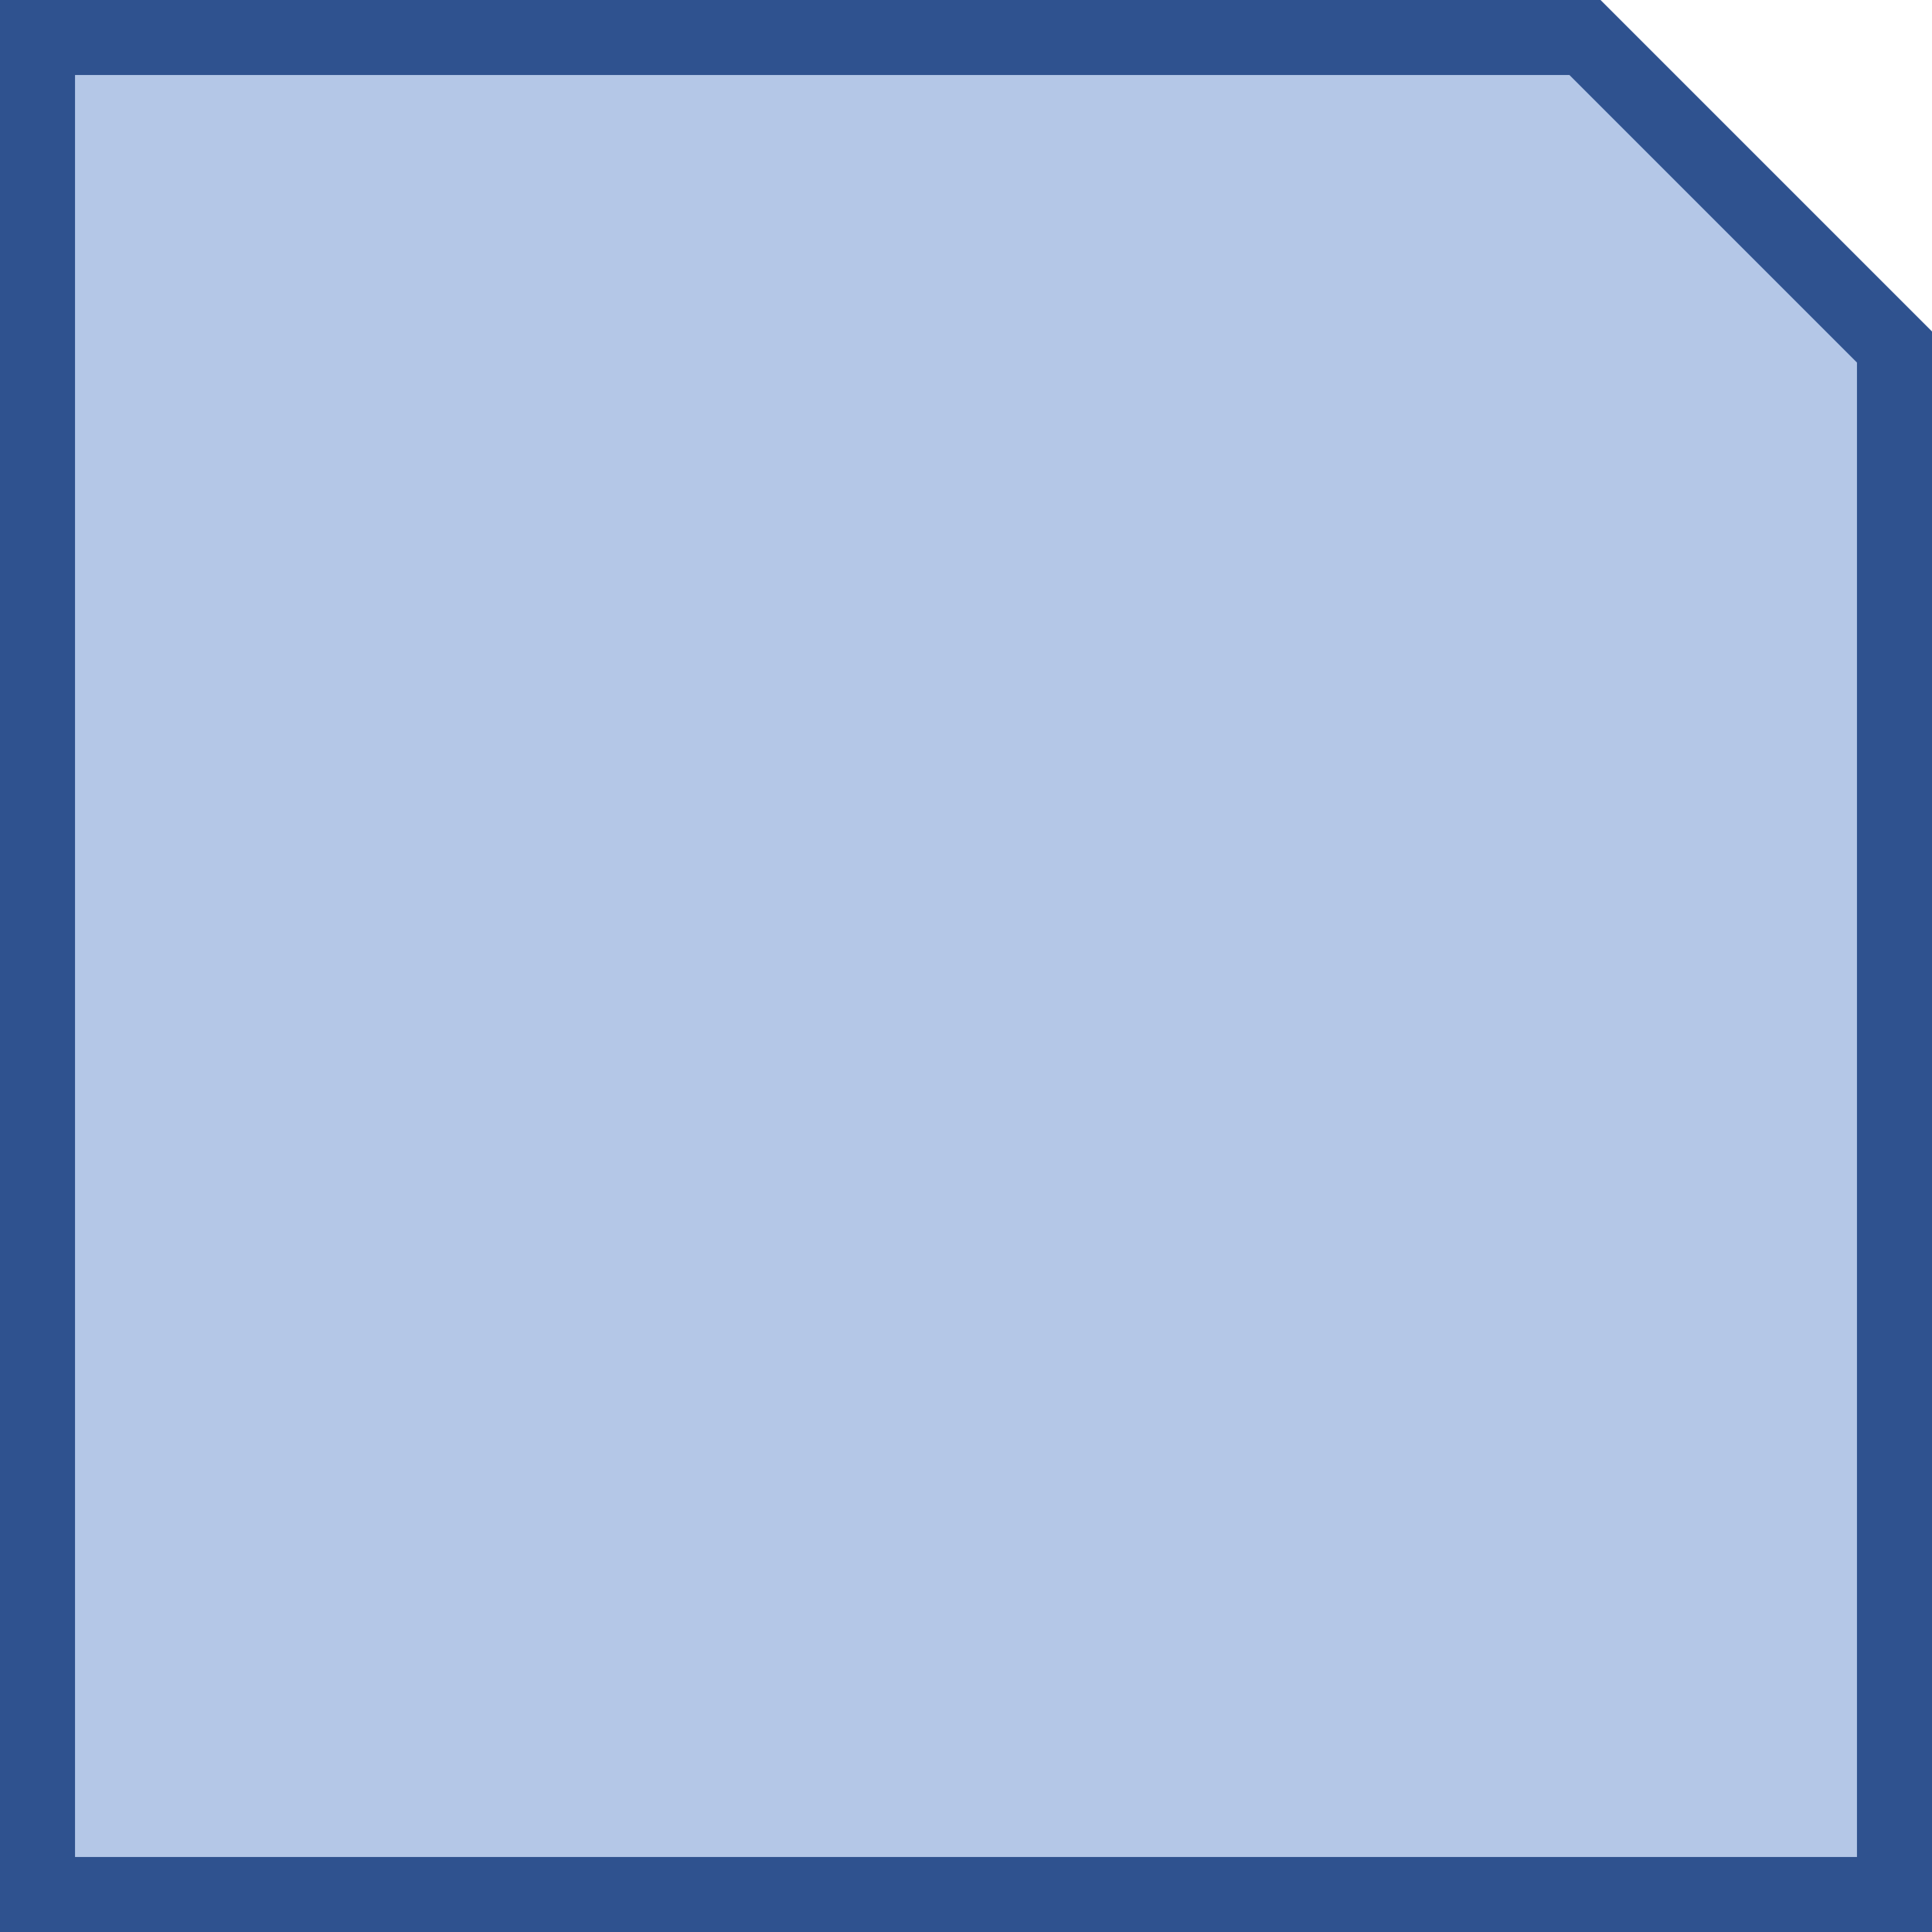 <svg width="206" height="206" xmlns="http://www.w3.org/2000/svg" xmlns:xlink="http://www.w3.org/1999/xlink" xmlns:dc="http://purl.org/dc/elements/1.1/" overflow="hidden"><defs><clipPath id="clip0"><path d="M866 448 1072 448 1072 654 866 654Z" fill-rule="evenodd" clip-rule="evenodd"/></clipPath></defs><g clip-path="url(#clip0)" transform="translate(-866 -448)"><path d="M870 452 1035 452 1068 485.001 1068 650 870 650Z" stroke="#2F528F" stroke-width="8" stroke-miterlimit="8" fill="#B4C7E7" fill-rule="evenodd"/></g></svg>